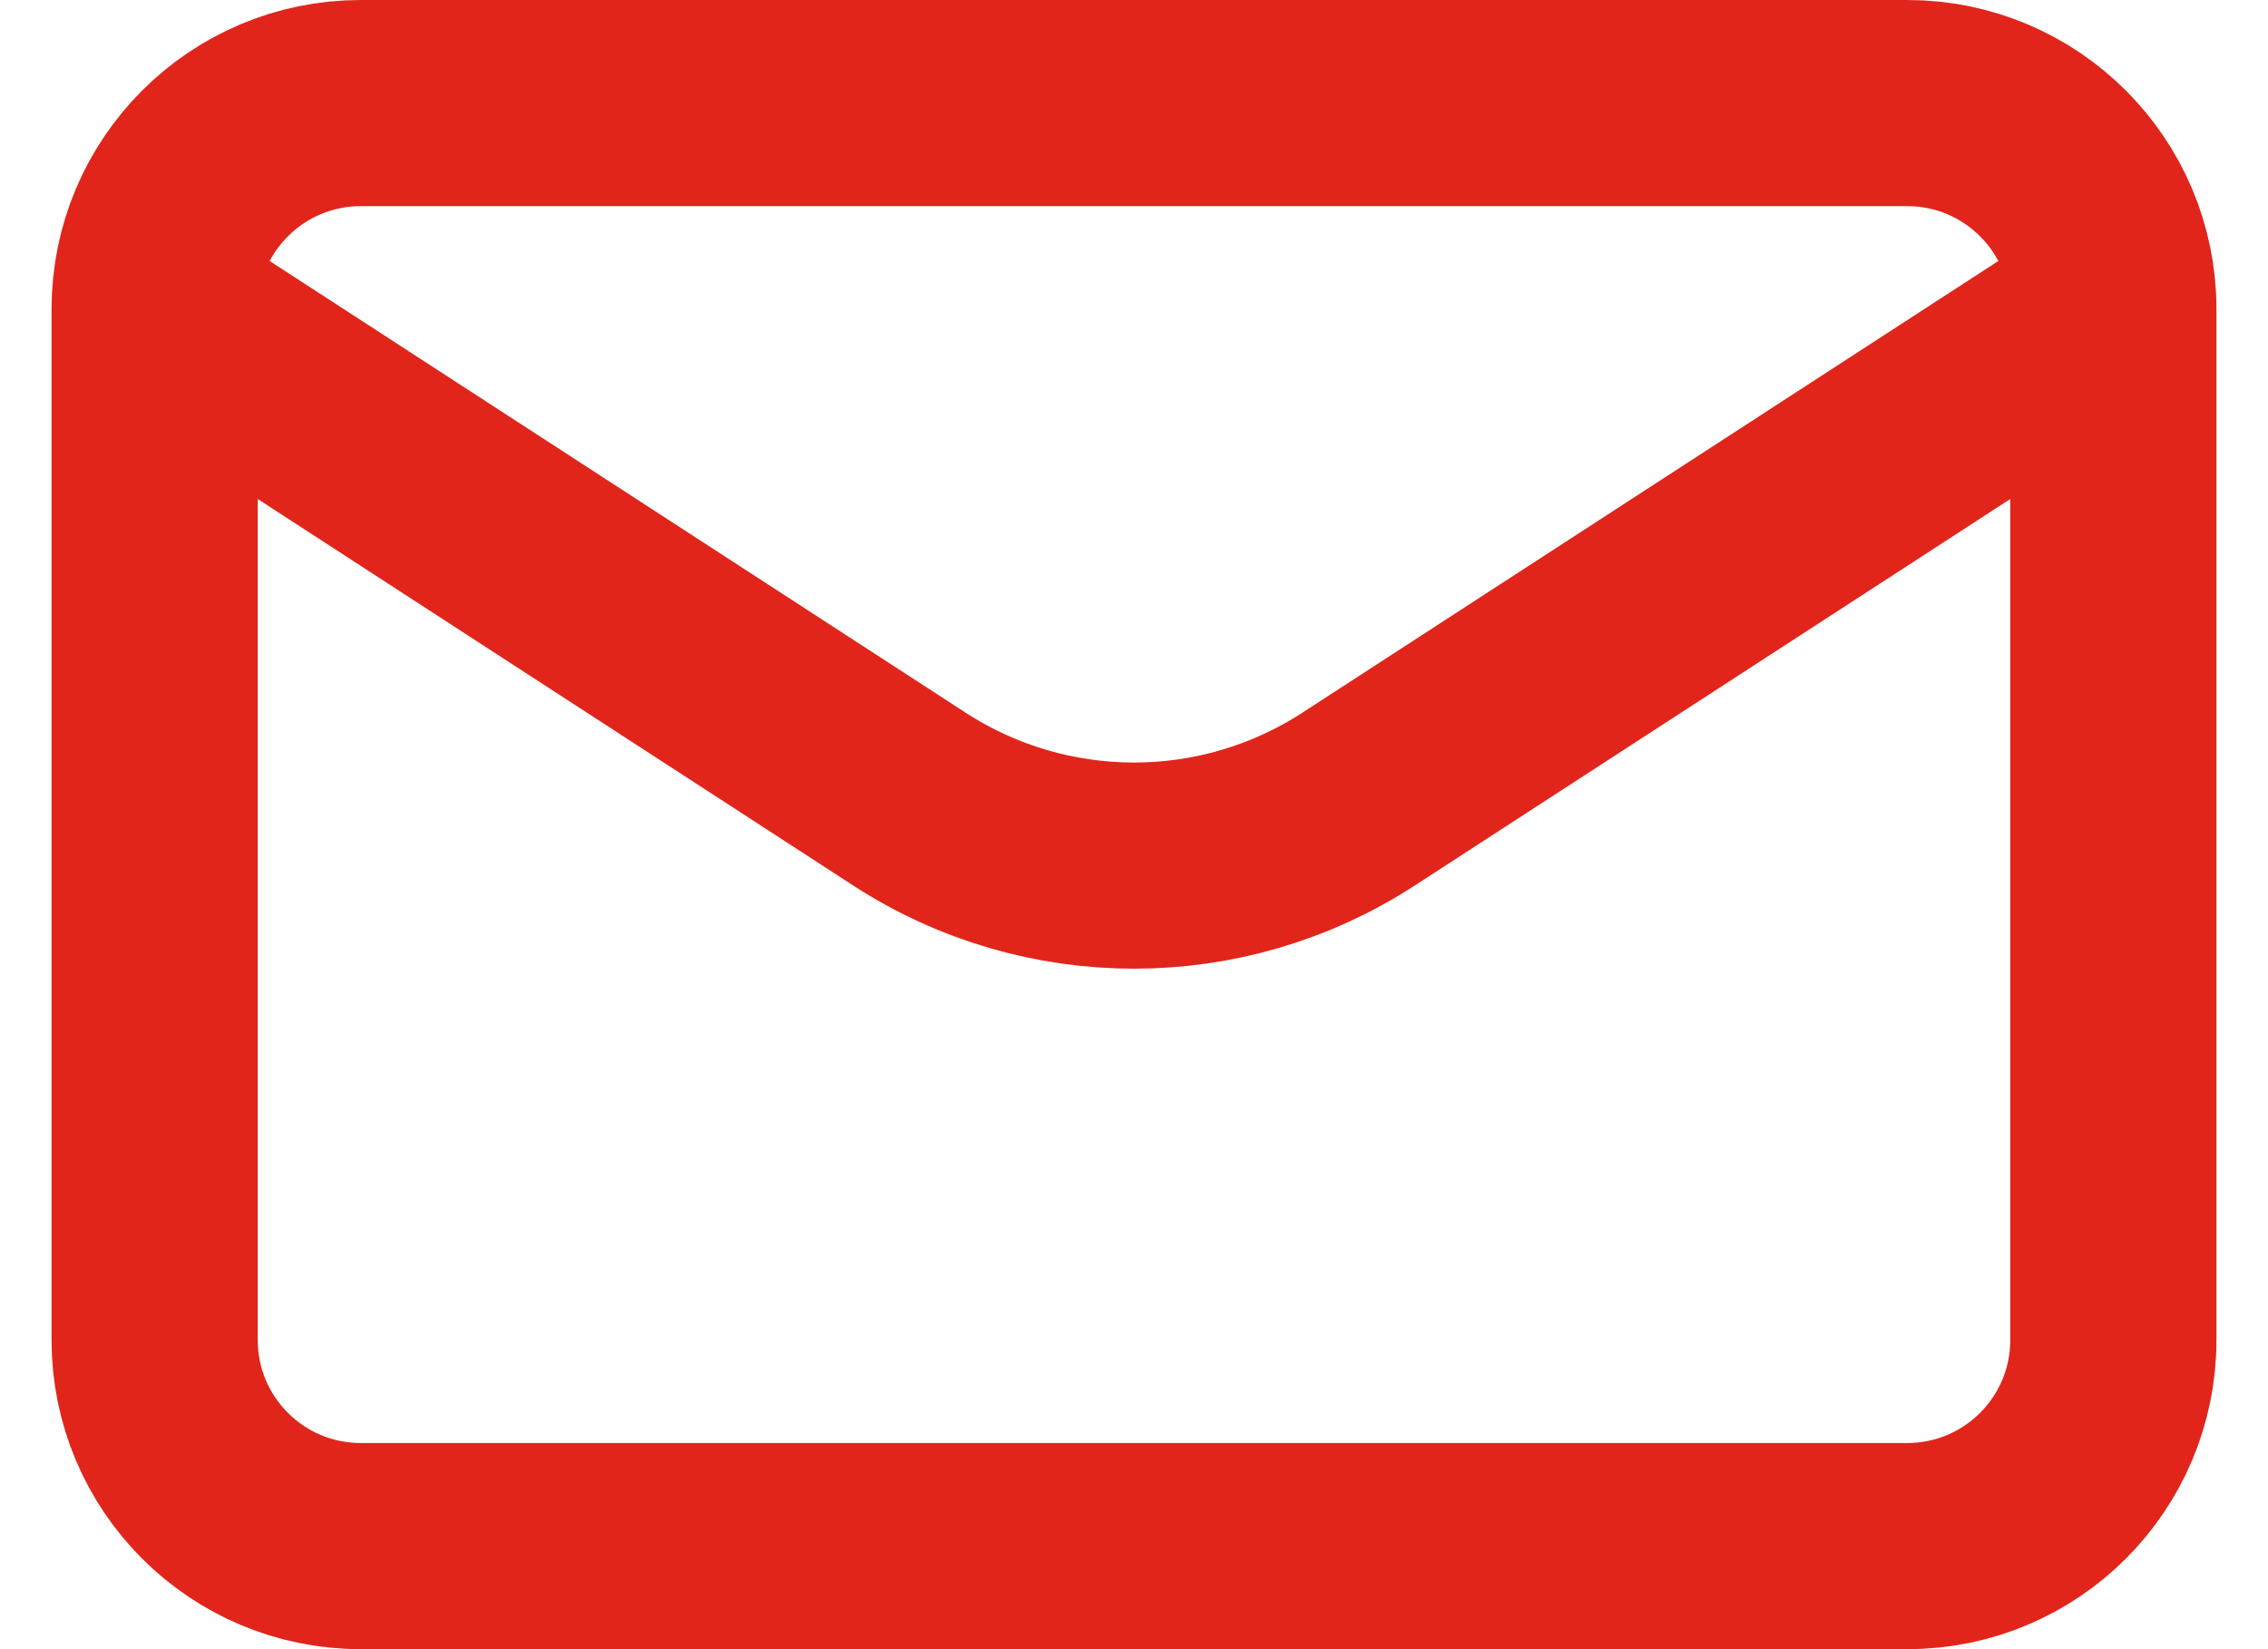 <svg width="22" height="16" viewBox="0 0 22 16" fill="none" xmlns="http://www.w3.org/2000/svg">
<path d="M1.5 3L8.822 7.753C10.147 8.613 11.853 8.613 13.178 7.753L20.5 3M1.5 3L1.5 13C1.5 14.105 2.395 15 3.5 15L18.5 15C19.605 15 20.5 14.105 20.5 13V3M1.5 3C1.5 1.895 2.395 1 3.5 1L18.5 1C19.605 1 20.5 1.895 20.5 3" stroke="#E1251B" stroke-width="2" stroke-linecap="round" stroke-linejoin="round"/>
</svg>
